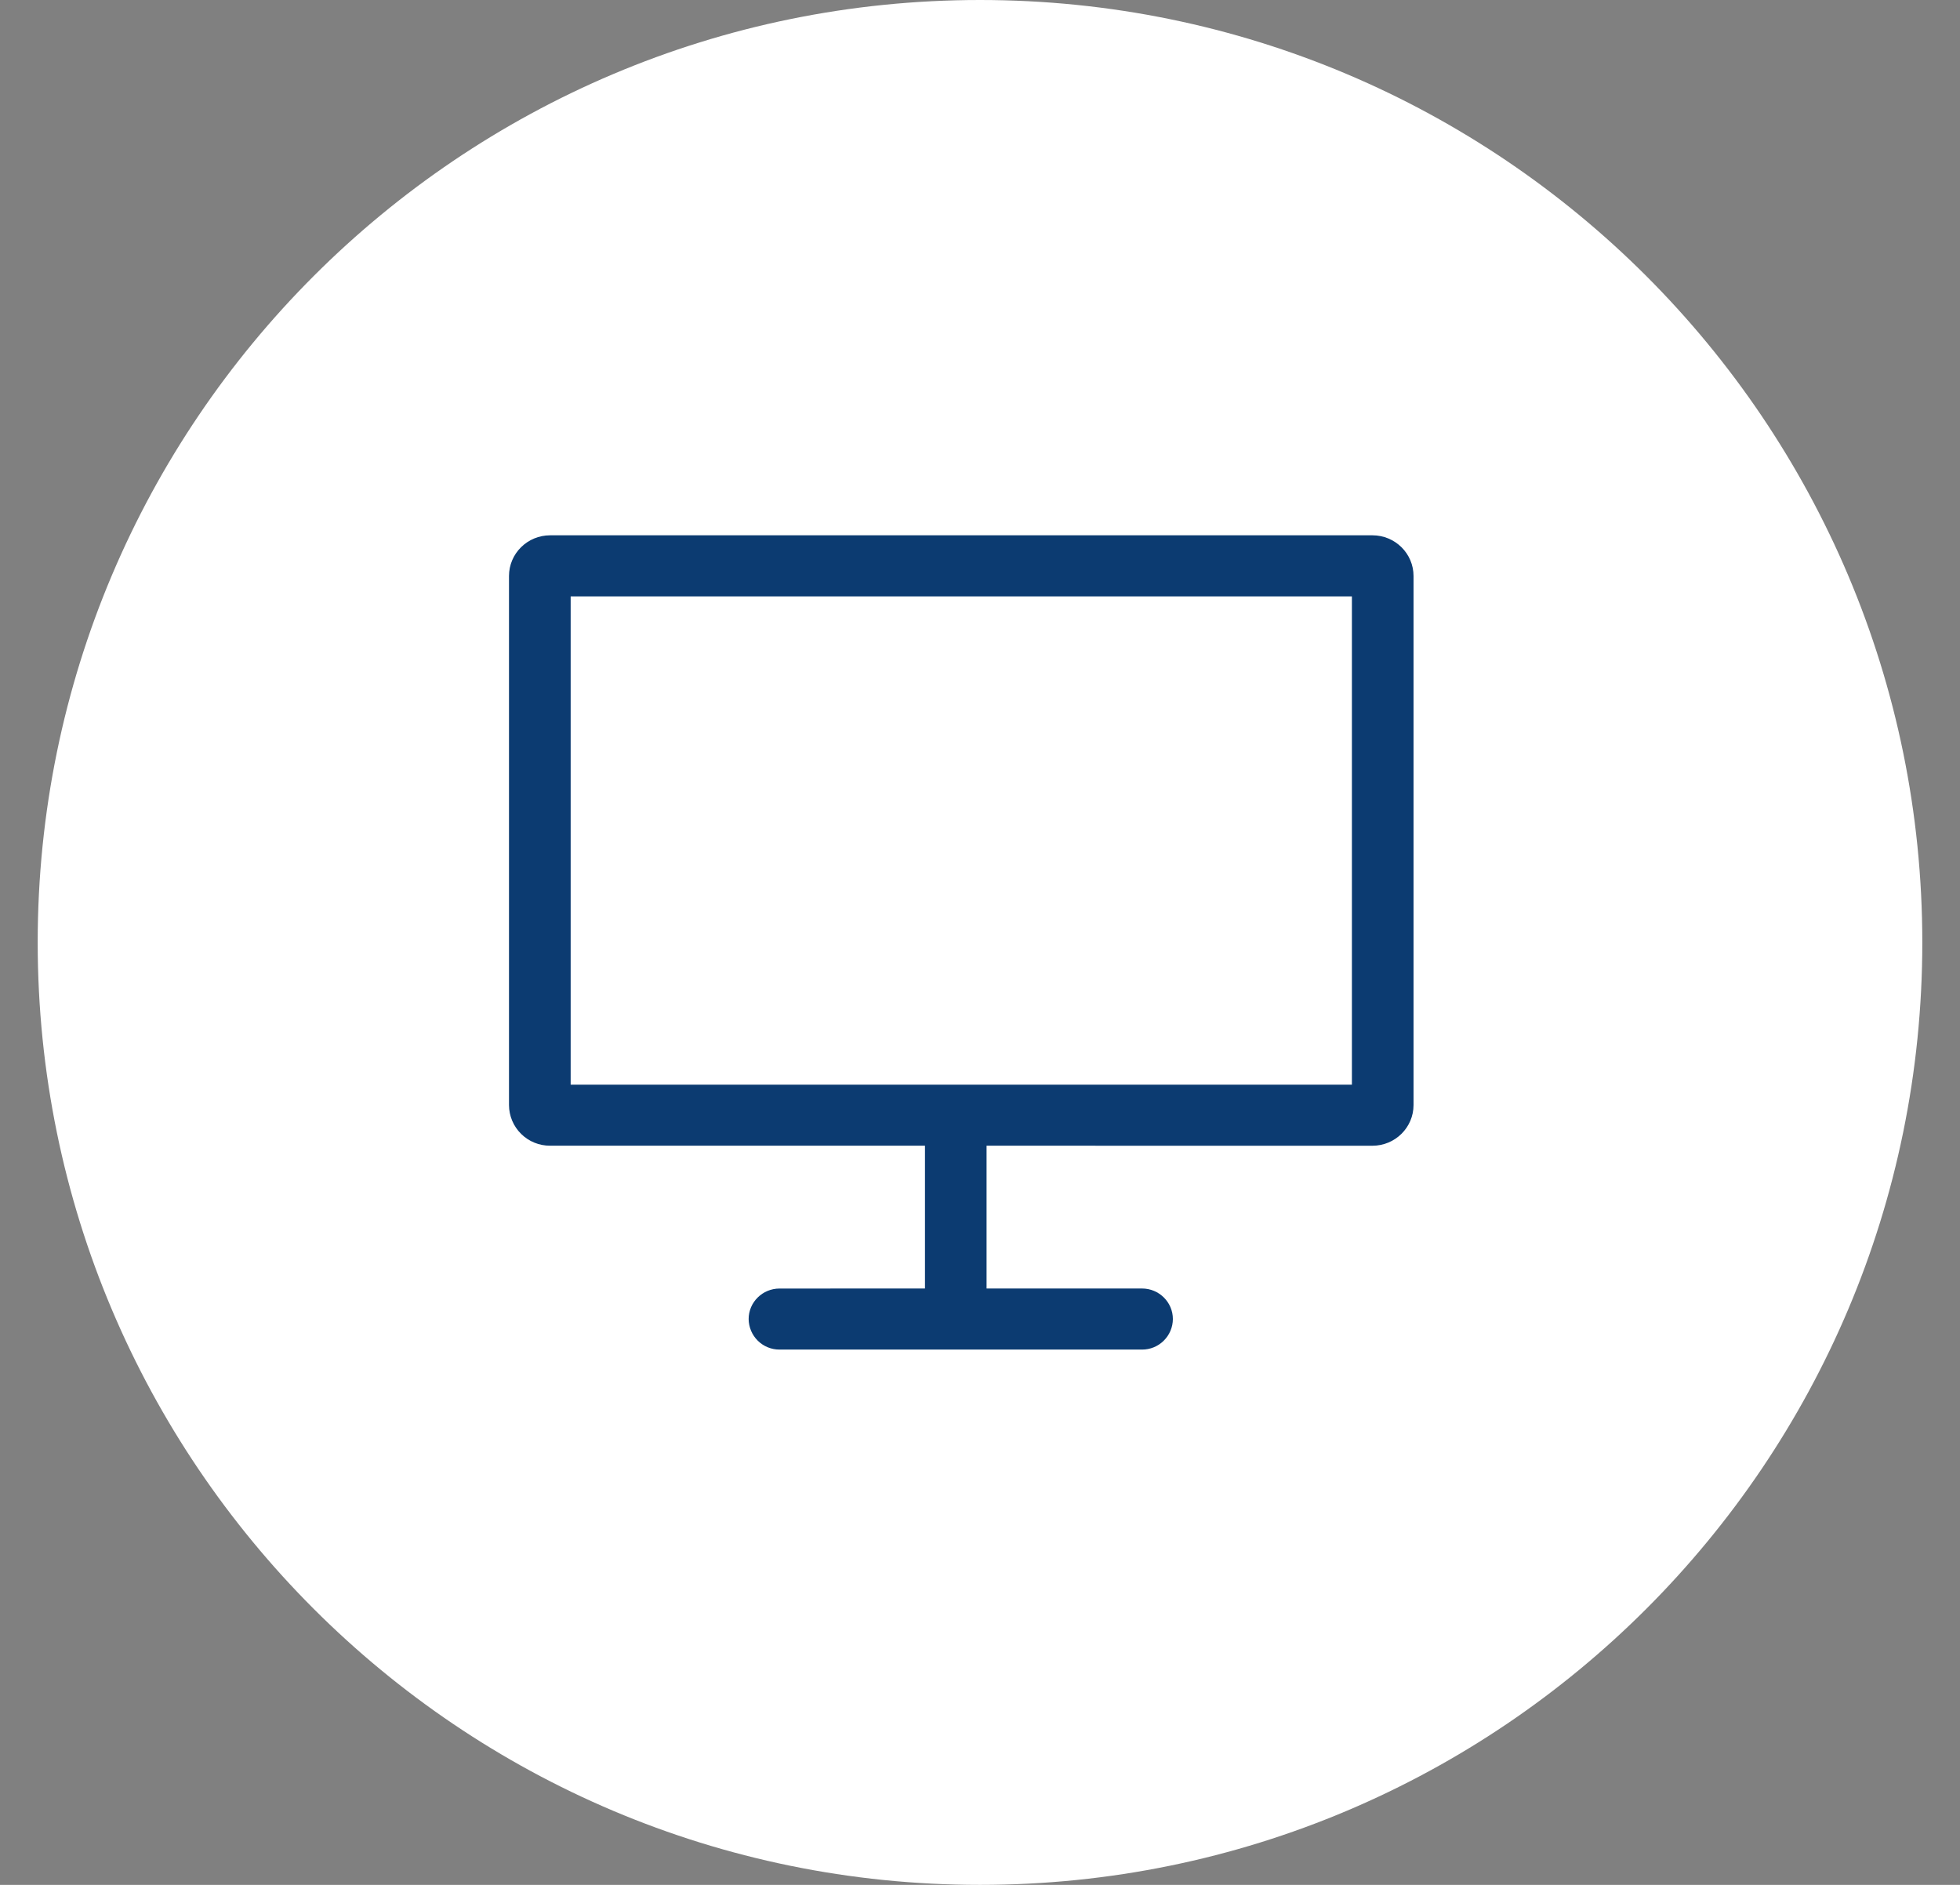<svg width="52" height="50" viewBox="0 0 52 50" fill="none" xmlns="http://www.w3.org/2000/svg">
<rect x="0" y="0" width="52" height="50" fill="#808080" stroke="none"/>
<path d="M1 25C1 11.193 12.193 0 26 0C39.807 0 51 11.193 51 25C51 38.807 39.807 50 26 50C12.193 50 1 38.807 1 25Z" fill="white"/>
<path d="M15.14 15.82V28.773H35.867V15.82H15.14ZM36.412 14.2C37.014 14.2 37.502 14.684 37.502 15.28V29.313C37.502 29.909 37.014 30.393 36.41 30.393L26.174 30.392V34.18H30.299C30.751 34.18 31.117 34.544 31.117 34.99C31.116 35.206 31.029 35.412 30.875 35.564C30.722 35.716 30.515 35.801 30.299 35.8H20.681C20.465 35.801 20.258 35.716 20.104 35.564C19.951 35.412 19.864 35.206 19.862 34.99C19.862 34.544 20.23 34.181 20.681 34.181L24.54 34.18V30.392H14.594C14.307 30.393 14.03 30.281 13.826 30.079C13.621 29.877 13.505 29.602 13.504 29.314V15.28C13.504 14.684 13.992 14.2 14.596 14.2H36.412Z" fill="#0C3B71"/>
</svg>
